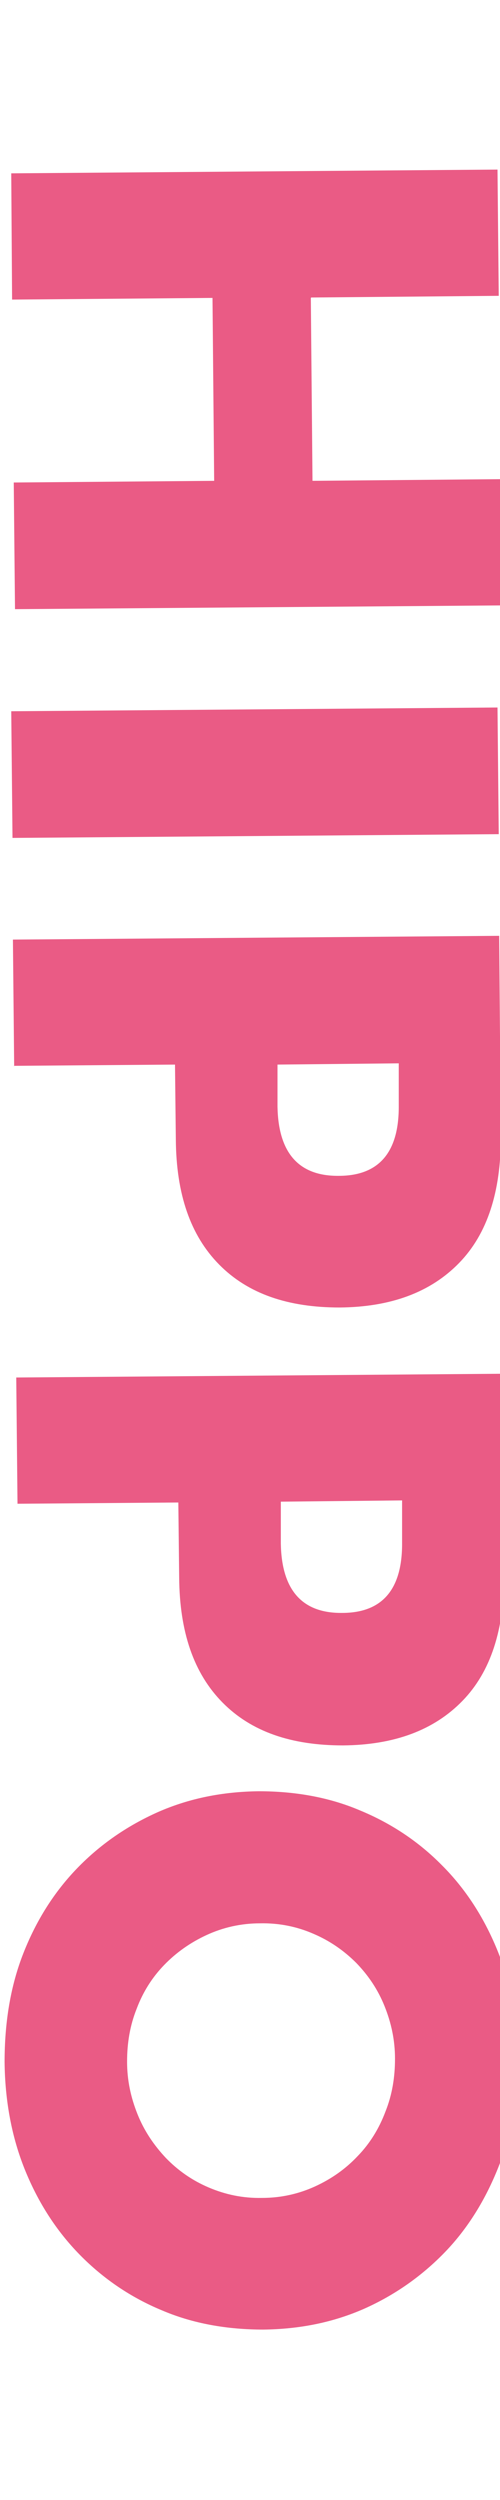 <?xml version="1.0" encoding="UTF-8"?>
<svg xmlns="http://www.w3.org/2000/svg" version="1.1" viewBox="0 0 120 600">
  <defs>
    <style>
      .cls-1 {
        fill: #ea5b85;
      }
    </style>
  </defs>
  <!-- Generator: Adobe Illustrator 28.7.1, SVG Export Plug-In . SVG Version: 1.2.0 Build 142)  -->
  <g>
    <g id="_レイヤー_1" data-name="レイヤー_1">
      <path class="cls-1" d="M74.6,71.5l.4,43.9,45-.4.3,30.3-116.7.9-.3-30.4,48.1-.4-.4-43.9-48.1.4-.2-30.3,116.7-.9.3,30.3-45,.4h0Z"/>
      <path class="cls-1" d="M119.7,200.2l-116.7.9-.3-30.4,116.7-.9.3,30.4h0Z"/>
      <path class="cls-1" d="M3.4,255.9l-.3-30.4,116.7-.9.4,48.3c0,13.1-3.2,23.2-10,30.2-6.8,7-16.3,10.6-28.7,10.7-12.4,0-22-3.3-28.9-10.3-6.9-7-10.3-16.9-10.4-30l-.2-18-38.7.3h0ZM66.6,255.5v10.1c.2,11.1,5.1,16.7,14.7,16.6,9.7,0,14.5-5.7,14.4-16.9v-10.1l-29.2.3h0Z"/>
      <path class="cls-1" d="M4.2,360.9l-.3-30.3,116.7-.9.4,48.3c0,13.1-3.2,23.2-10,30.2-6.8,7-16.3,10.6-28.7,10.7-12.4,0-22-3.3-28.9-10.3-6.9-7-10.3-16.9-10.4-30l-.2-18-38.7.3h0ZM67.4,360.4v10.1c.2,11.1,5.1,16.7,14.7,16.6,9.7,0,14.5-5.7,14.4-16.9v-10.1l-29.2.3h0Z"/>
      <path class="cls-1" d="M62.1,429.9c8.6,0,16.8,1.4,24.3,4.6,7.5,3.1,14.1,7.5,19.7,13.2,5.6,5.6,10,12.4,13.2,20.2,3.2,7.8,4.8,16.6,4.9,26,0,9.4-1.4,18.1-4.5,26s-7.4,14.9-12.9,20.6c-5.5,5.7-12,10.3-19.4,13.6-7.5,3.3-15.5,4.9-24.2,5-8.6,0-16.8-1.4-24.3-4.6-7.5-3.1-14.1-7.6-19.7-13.3-5.6-5.7-10-12.5-13.2-20.4s-4.8-16.6-4.9-25.9c0-9.5,1.4-18.2,4.5-26.1,3.1-7.9,7.4-14.7,12.9-20.4,5.5-5.7,12-10.2,19.4-13.5,7.5-3.3,15.5-4.9,24.2-5h0ZM62.4,461.6c-4.6,0-8.9,1-12.8,2.8-3.9,1.8-7.3,4.2-10.2,7.2s-5.1,6.5-6.6,10.5c-1.6,4-2.3,8.2-2.3,12.7s.9,8.6,2.5,12.6,3.9,7.4,6.8,10.5c2.9,3,6.3,5.4,10.3,7.1s8.2,2.6,12.8,2.5c4.6,0,8.9-1,12.8-2.8s7.3-4.2,10.2-7.3c2.9-3,5.1-6.6,6.6-10.6,1.6-4,2.3-8.2,2.3-12.7s-.9-8.6-2.5-12.6-3.9-7.4-6.8-10.4c-2.9-2.9-6.3-5.3-10.3-7-3.9-1.7-8.2-2.6-12.8-2.5h0Z"/>
    </g>
  </g>
</svg>